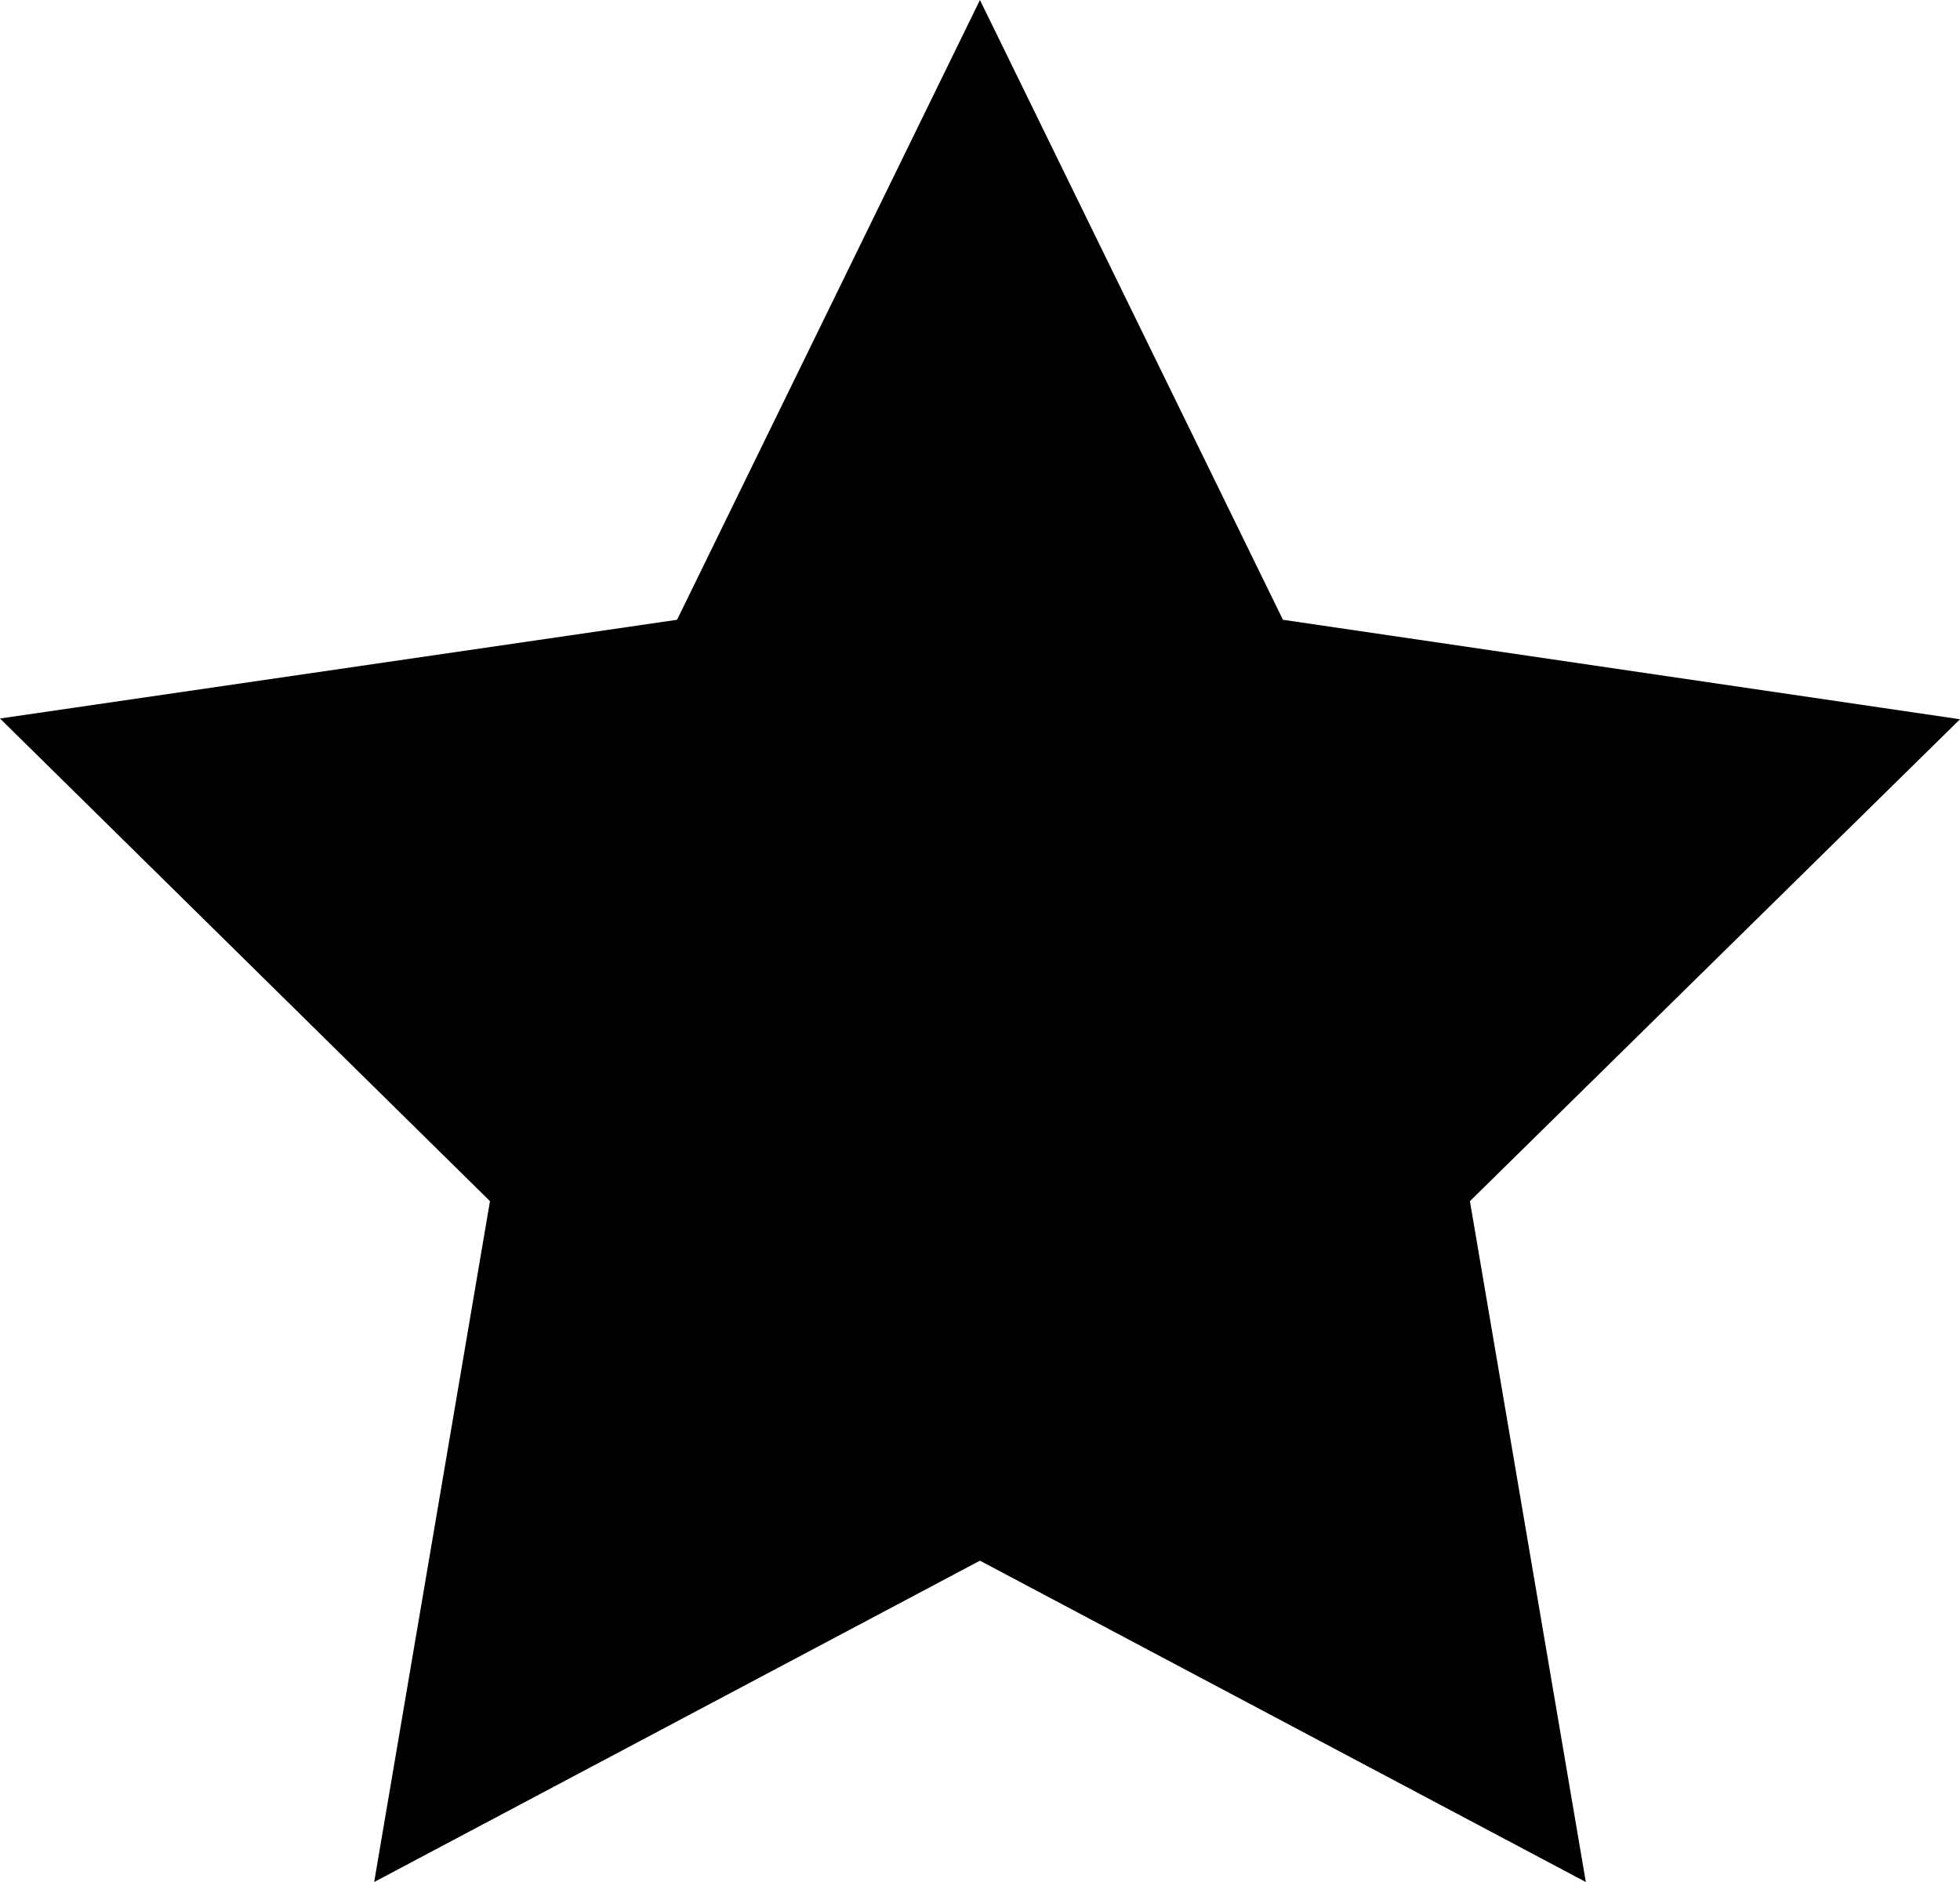 
<svg width="100%" height="100%" viewBox="0 0 18.229 17.5" version="1.1" xmlns="http://www.w3.org/2000/svg" xmlns:xlink="http://www.w3.org/1999/xlink">
    <g id="1.-Website" stroke="none" stroke-width="1" fill="none" fill-rule="evenodd">
        <g id="Home---XXL" transform="translate(-163.824, -4016.25)">
            <g id="REVIEWS" transform="translate(16, 3763)" fill="#000000">
                <g id="--reviews" transform="translate(44, 228)">
                    <g id="Actions-/-Navigation-/-chevron--down-/-20" transform="translate(103.824, 25.25)">
                        <polygon id="Fill" points="9.114 0 6.297 5.763 0 6.681 4.557 11.169 3.48 17.5 9.114 14.512 14.749 17.5 13.671 11.169 18.229 6.688 11.932 5.763"></polygon>
                    </g>
                </g>
            </g>
        </g>
    </g>
</svg>